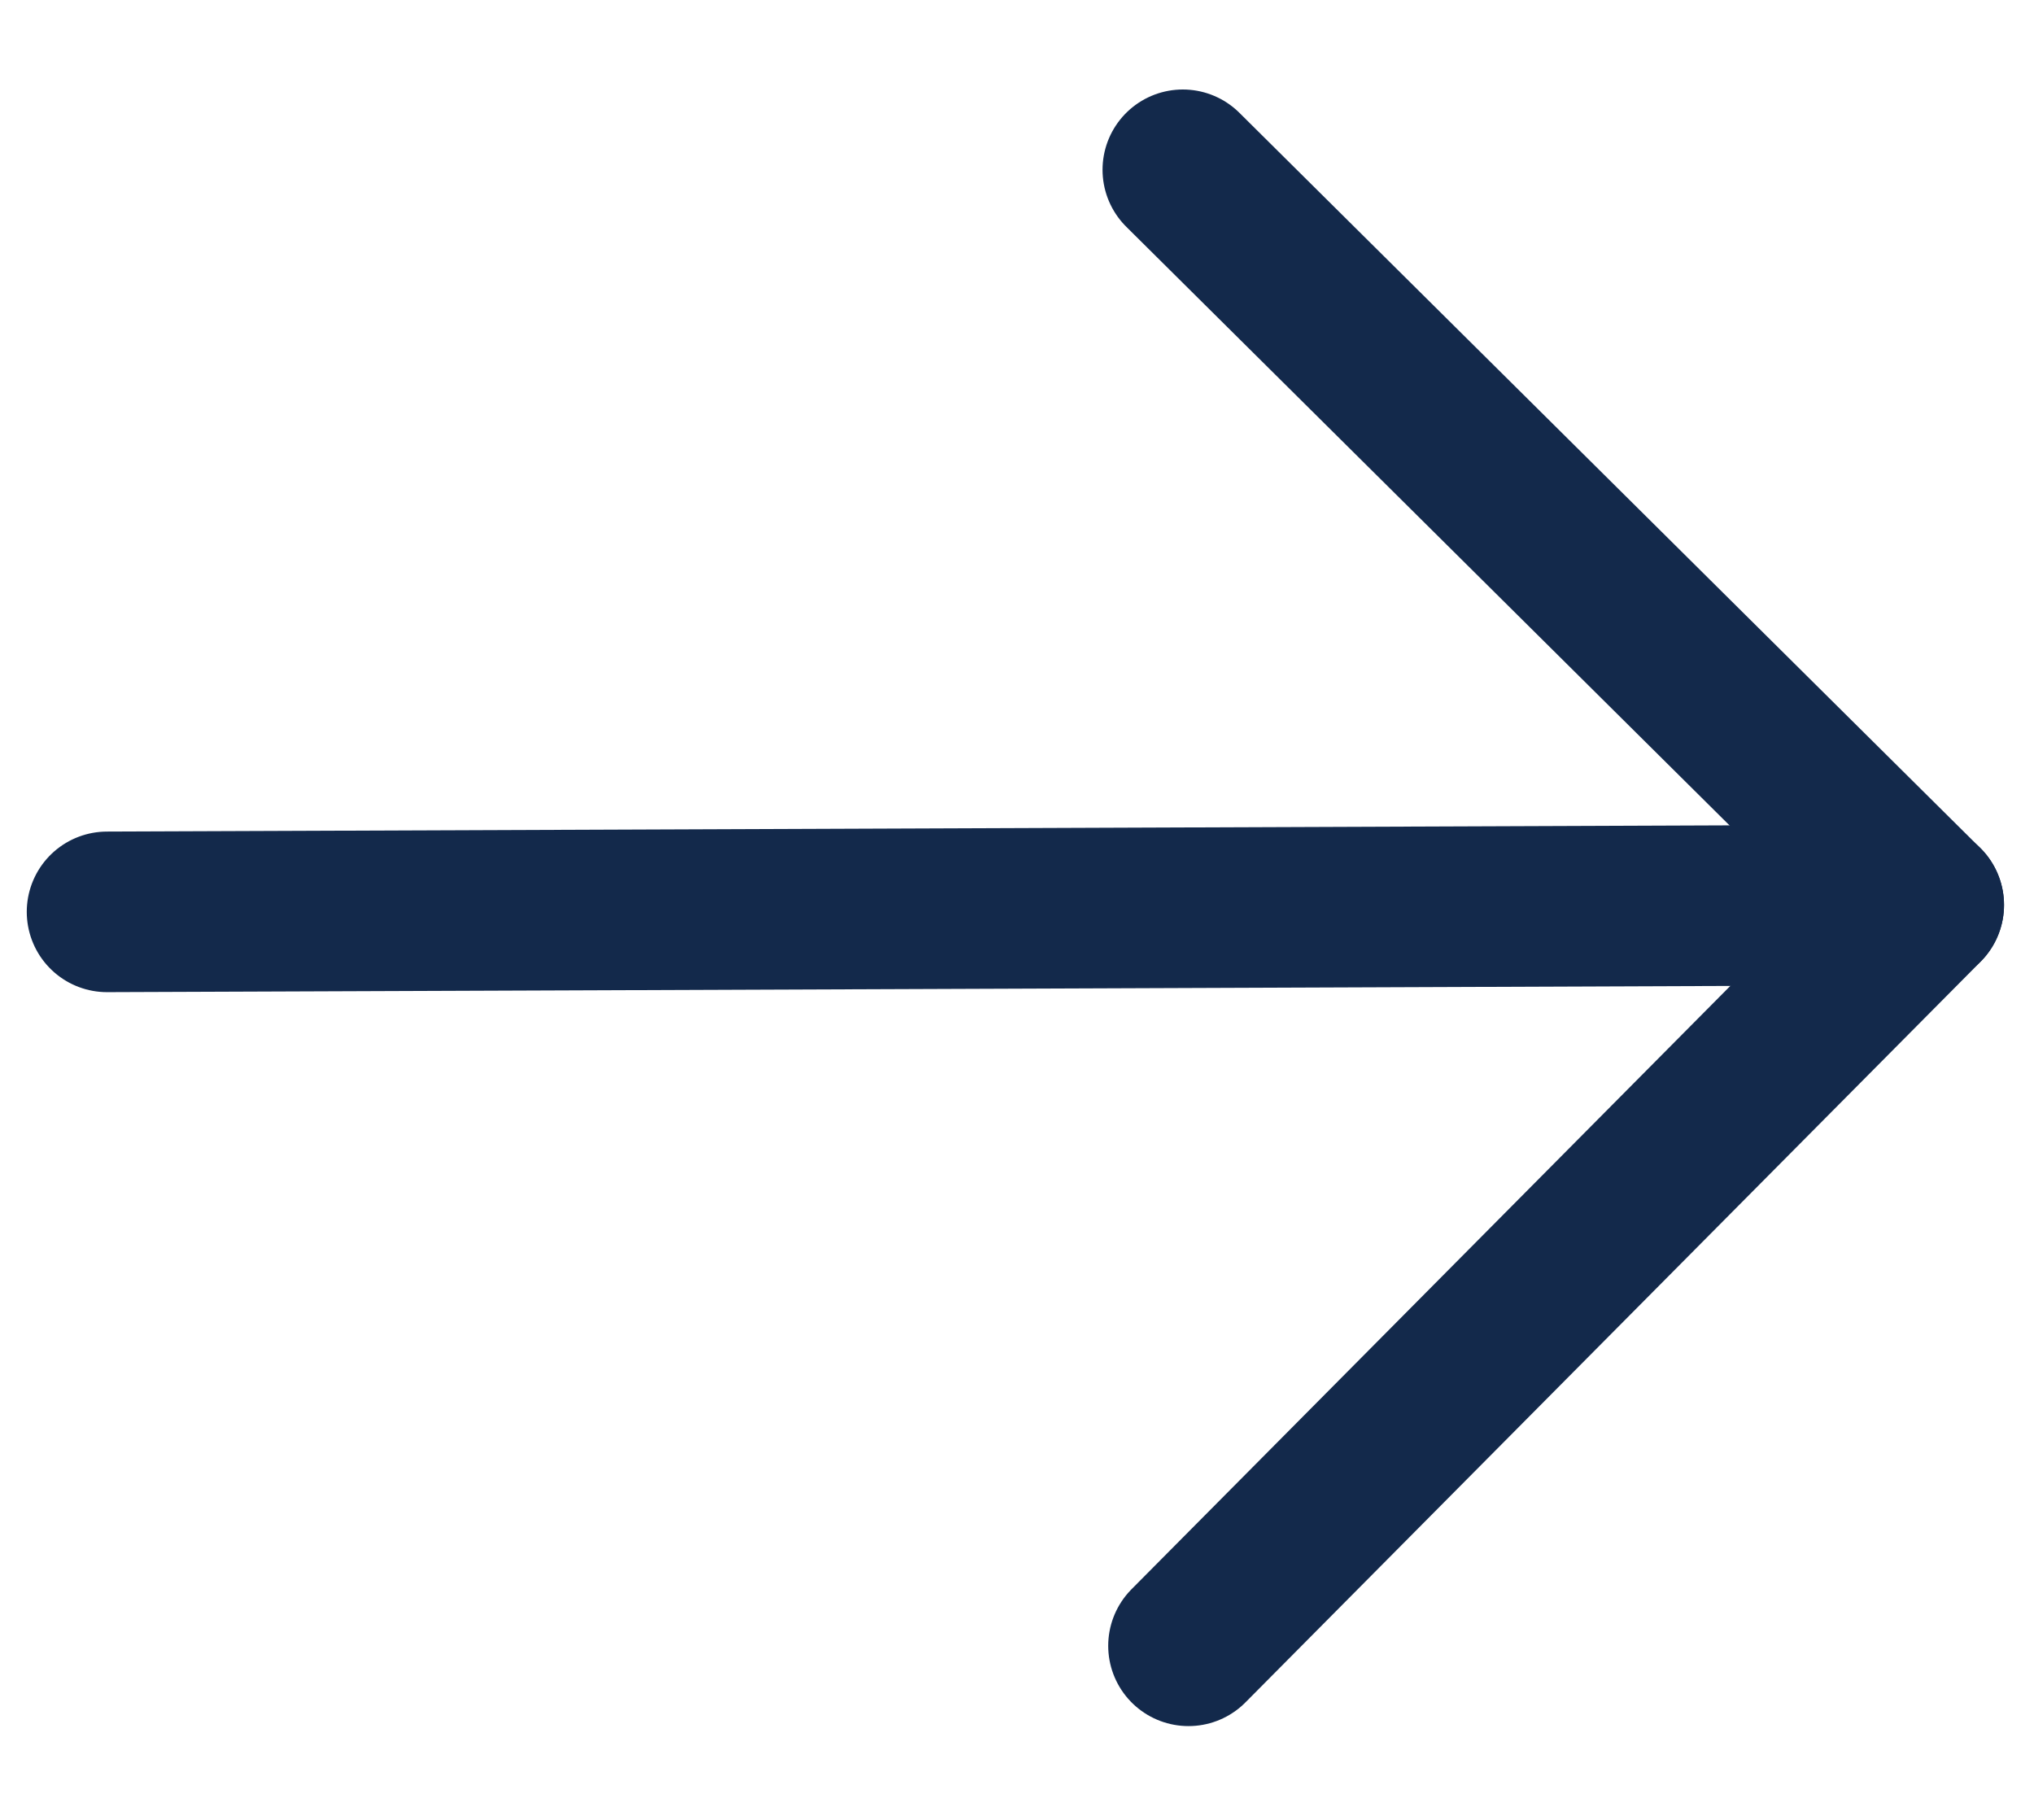 <svg width="19" height="17" viewBox="0 0 19 17" fill="none" xmlns="http://www.w3.org/2000/svg">
<path d="M1 8.518L17.97 8.453" stroke="#13294B" stroke-width="1.5" stroke-linecap="round" stroke-linejoin="round"/>
<path d="M11.049 1.586L17.97 8.454L11.102 15.374" stroke="#13294B" stroke-width="1.5" stroke-linecap="round" stroke-linejoin="round"/>
</svg>
